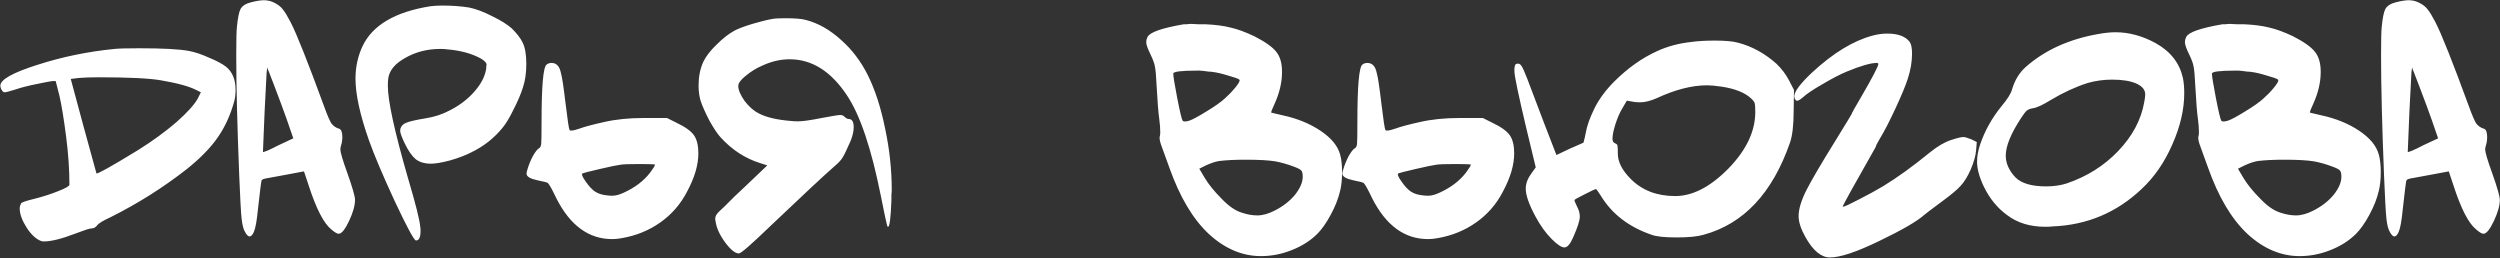 <?xml version="1.0" encoding="UTF-8"?> <svg xmlns="http://www.w3.org/2000/svg" width="2248" height="232" viewBox="0 0 2248 232" fill="none"><rect x="0" y="0" width="2248" height="232" fill="#333333" stroke="none"/><path d="M144.625 72.2C134.225 70.4 115.525 69.5 88.525 69.5C81.525 69.5 75.625 69.7 70.825 70.1L63.625 71L75.025 113.3L86.725 155.9C87.525 156.7 100.025 149.7 124.225 134.9C137.025 126.9 148.425 118.6 158.425 110C168.425 101.2 174.925 94 177.925 88.4L180.625 83L177.025 81.2C170.625 77.8 159.825 74.8 144.625 72.2ZM102.925 44C106.725 43.6 114.125 43.4 125.125 43.4C146.325 43.4 161.225 44.2 169.825 45.8C175.225 46.8 181.225 48.8 187.825 51.8C194.625 54.6 199.725 57.3 203.125 59.9C208.925 64.5 211.825 71.5 211.825 80.9C211.825 84.7 211.425 88.1 210.625 91.1C207.225 103.5 202.225 114.4 195.625 123.8C189.225 133 180.025 142.4 168.025 152C146.825 168.6 124.025 183 99.625 195.2C92.625 198.4 88.525 200.9 87.325 202.7C85.925 204.5 84.225 205.4 82.225 205.4C80.625 205.4 75.925 206.9 68.125 209.9C55.725 214.7 46.125 217.1 39.325 217.1C38.325 217.1 37.625 217 37.225 216.8C32.625 215.2 28.225 211.2 24.025 204.8C19.825 198.2 17.725 192.4 17.725 187.4C17.725 186 18.125 184.5 18.925 182.9C19.525 181.9 23.625 180.5 31.225 178.7C39.025 176.7 46.125 174.4 52.525 171.8C59.125 169.2 62.425 167.3 62.425 166.1C62.425 152.5 61.425 138 59.425 122.6C57.425 107 55.425 94.8 53.425 86L50.125 73.1C49.925 72.9 49.625 72.8 49.225 72.8C46.825 72.8 41.525 73.7 33.325 75.5C25.325 77.1 19.025 78.7 14.425 80.3C8.625 82.1 5.325 83 4.525 83C3.525 83 2.725 82.6 2.125 81.8C0.925 80.2 0.325 78.6 0.325 77C0.325 71.6 11.325 65.4 33.325 58.4C55.525 51.2 78.725 46.4 102.925 44ZM239.735 65.3L237.935 100.4C236.935 123.6 236.435 135.7 236.435 136.7C236.435 136.9 237.735 136.5 240.335 135.5C243.135 134.3 246.435 132.7 250.235 130.7L263.735 124.4L257.735 107C255.335 100.2 251.435 89.7 246.035 75.5C245.235 73.5 244.335 71.2 243.335 68.6C242.335 65.8 241.535 63.8 240.935 62.6L240.335 60.5L239.735 65.3ZM216.335 8C217.935 5.2 221.135 3.2 225.935 2C230.735 0.8 234.535 0.2 237.335 0.2C240.935 0.2 244.335 1.1 247.535 2.9C250.535 4.5 252.835 6.4 254.435 8.6C256.235 10.8 258.535 14.6 261.335 20C266.735 30.4 276.835 55.8 291.635 96.2C294.235 103.4 296.335 108.3 297.935 110.9C299.735 113.3 302.035 114.9 304.835 115.7C306.835 116.3 307.835 118.8 307.835 123.2C307.835 126 307.435 128.6 306.635 131C306.235 132.6 306.035 133.7 306.035 134.3C306.035 136.9 308.135 144 312.335 155.6C316.935 168.6 319.235 176.6 319.235 179.6C319.235 184.8 317.435 191.2 313.835 198.8C310.235 206.4 307.135 210.2 304.535 210.2C303.135 210.2 300.935 208.9 297.935 206.3C291.135 200.9 284.335 187.7 277.535 166.7L273.335 154.1L258.935 156.8C246.135 159.2 239.635 160.4 239.435 160.4C237.035 160.8 235.635 161.4 235.235 162.2C234.835 163.2 233.735 171.9 231.935 188.3C230.935 198.5 229.735 205.2 228.335 208.4C227.135 211.2 225.835 212.6 224.435 212.6C223.035 212.6 221.535 211 219.935 207.8C218.735 205.6 217.835 201.8 217.235 196.4C216.635 190.8 215.935 178.1 215.135 158.3C213.335 113.5 212.435 77.4 212.435 50C212.435 36 212.635 27.4 213.035 24.2C213.835 16 214.935 10.6 216.335 8ZM387.161 5.6C390.361 5.2 393.761 5 397.361 5C406.561 5 414.761 5.6 421.961 6.8C427.961 8 434.861 10.6 442.661 14.6C450.461 18.4 456.361 22.1 460.361 25.7C464.961 30.3 468.161 34.5 469.961 38.3C472.161 42.7 473.261 49.1 473.261 57.5C473.261 65.5 472.261 72.5 470.261 78.5C468.461 84.3 465.661 90.9 461.861 98.3C458.261 105.7 454.961 111.2 451.961 114.8C444.361 124.2 434.961 131.6 423.761 137C418.761 139.6 412.461 142 404.861 144.2C397.461 146.2 391.561 147.2 387.161 147.2C381.961 147.2 377.561 145.9 373.961 143.3C370.561 140.5 367.261 135.8 364.061 129.2C361.261 123.4 359.861 119.6 359.861 117.8C359.861 116.8 359.961 116 360.161 115.4C360.961 113 362.761 111.3 365.561 110.3C368.361 109.1 374.061 107.8 382.661 106.4C390.461 105.2 397.761 102.8 404.561 99.2C413.561 94.6 421.061 88.8 427.061 81.8C433.061 74.8 436.461 67.9 437.261 61.1C437.261 60.7 437.261 60.2 437.261 59.6C437.461 58.8 437.561 58.3 437.561 58.1C437.561 56.7 436.061 55 433.061 53C424.661 48.2 414.061 45.3 401.261 44.3C400.061 44.1 398.261 44 395.861 44C384.261 44 373.761 46.7 364.361 52.1C354.961 57.3 349.861 63.6 349.061 71C348.861 72.2 348.761 74.3 348.761 77.3C348.761 90.7 354.761 118.2 366.761 159.8C373.761 183.4 377.461 198.1 377.861 203.9C378.061 204.7 378.161 205.9 378.161 207.5C378.161 213.3 376.861 216.2 374.261 216.2H373.961C372.161 215.8 365.761 203.9 354.761 180.5C343.961 157.1 336.261 138.9 331.661 125.9C323.661 103.1 319.661 84.7 319.661 70.7C319.661 60.3 321.761 50.6 325.961 41.6C334.961 22.6 355.361 10.6 387.161 5.6ZM588.97 148.1C588.97 147.7 584.57 147.5 575.77 147.5C565.97 147.5 560.07 147.7 558.07 148.1C554.87 148.5 548.57 149.8 539.17 152C529.77 154.2 524.67 155.5 523.87 155.9C522.67 156.5 523.57 158.9 526.57 163.1C529.57 167.5 532.47 170.6 535.27 172.4C538.07 174.2 541.67 175.3 546.07 175.7C547.27 175.9 548.77 176 550.57 176C553.57 176 556.97 175.1 560.77 173.3C570.97 168.7 578.97 162.6 584.77 155C587.57 151.2 588.97 148.9 588.97 148.1ZM491.47 58.1C492.67 57.1 494.17 56.6 495.97 56.6C500.37 56.6 503.17 59.6 504.37 65.6C505.37 68.8 506.77 78 508.57 93.2C510.37 108.2 511.57 116.1 512.17 116.9C512.77 117.9 515.67 117.5 520.87 115.7C525.87 113.9 533.37 111.9 543.37 109.7C553.77 107.3 565.67 106.1 579.07 106.1H599.77L608.17 110.3C616.17 114.1 621.47 117.9 624.07 121.7C626.67 125.5 627.97 130.9 627.97 137.9C627.97 148.3 624.57 159.8 617.77 172.4C611.97 183.6 603.97 192.8 593.77 200C583.57 207.2 572.07 211.9 559.27 214.1C556.27 214.7 553.37 215 550.57 215C529.37 215 512.57 202.7 500.17 178.1C496.57 170.5 494.07 166 492.67 164.6C491.87 164 488.87 163.2 483.67 162.2C476.87 160.8 473.47 158.8 473.47 156.2C473.47 155.2 473.77 153.8 474.37 152C475.57 148 477.17 144.1 479.17 140.3C481.37 136.5 483.17 134.2 484.57 133.4C485.77 132.8 486.47 131.4 486.67 129.2C486.87 127 486.97 120.5 486.97 109.7C486.97 77.5 488.47 60.3 491.47 58.1ZM694.757 17C696.757 16.6 700.657 16.4 706.457 16.4C714.857 16.4 720.857 16.9 724.457 17.9C735.457 20.7 745.957 26.6 755.957 35.6C765.957 44.4 774.057 55 780.257 67.4C786.857 80.6 792.057 96.6 795.857 115.4C799.857 134 801.857 152.6 801.857 171.2C801.857 172.2 801.757 173.7 801.557 175.7C801.557 177.7 801.557 179.2 801.557 180.2C800.957 196 799.957 203.9 798.557 203.9C798.157 203.9 797.857 203.5 797.657 202.7C797.057 200.7 795.157 191.7 791.957 175.7C783.557 133.7 773.557 103.9 761.957 86.3C747.557 64.3 730.257 53.3 710.057 53.3C701.857 53.3 693.657 55.2 685.457 59C680.257 61.2 675.357 64.2 670.757 68C666.157 71.6 663.857 74.7 663.857 77.3C663.857 80.9 665.757 85.4 669.557 90.8C673.557 96 677.757 99.7 682.157 101.9C688.957 105.5 698.757 107.8 711.557 108.8C712.957 109 715.057 109.1 717.857 109.1C721.857 109.1 728.857 108.1 738.857 106.1C748.457 104.3 753.957 103.4 755.357 103.4C756.957 103.4 758.157 103.8 758.957 104.6C760.557 106.2 761.957 107 763.157 107C766.157 107 767.657 109.5 767.657 114.5C767.657 117.9 766.757 121.9 764.957 126.5C761.757 133.9 759.357 138.9 757.757 141.5C756.357 143.9 753.857 146.6 750.257 149.6C740.657 158 721.357 176 692.357 203.6C675.557 219.8 666.257 227.9 664.457 227.9C661.057 227.9 656.857 224.5 651.857 217.7C647.057 211.1 644.257 204.9 643.457 199.1C643.457 198.7 643.357 198.2 643.157 197.6C643.157 197 643.157 196.6 643.157 196.4C643.157 194.4 644.457 192.2 647.057 189.8C647.657 189.2 649.157 187.8 651.557 185.6C653.957 183.2 656.957 180.2 660.557 176.6C664.357 173 667.757 169.8 670.757 167L689.957 148.7L683.357 146.6C669.957 142.4 658.157 134.7 647.957 123.5C645.157 120.5 641.757 115.4 637.757 108.2C633.957 100.8 631.357 94.9 629.957 90.5C628.757 86.5 628.157 82 628.157 77C628.157 69 629.557 61.9 632.357 55.7C634.757 50.7 638.757 45.5 644.357 40.1C649.957 34.5 655.357 30.3 660.557 27.5C663.957 25.7 669.257 23.7 676.457 21.5C683.857 19.3 689.957 17.8 694.757 17ZM1146.8 145.1C1140.8 144.1 1131.9 143.6 1120.1 143.6C1110.5 143.6 1102.5 144 1096.1 144.8C1092.7 145.4 1088.8 146.7 1084.4 148.7L1078.4 151.7L1083.2 159.8C1086.8 165.8 1091.8 172 1098.2 178.4C1104.6 185.2 1110.8 189.5 1116.8 191.3C1121.6 192.9 1126.2 193.7 1130.6 193.7C1135.4 193.7 1140.7 192.2 1146.5 189.2C1153.9 185.4 1159.9 180.7 1164.5 175.1C1169.1 169.3 1171.4 163.9 1171.4 158.9C1171.4 156.1 1171 154.3 1170.2 153.5C1169.6 152.5 1167.4 151.3 1163.6 149.9C1157.8 147.7 1152.2 146.1 1146.8 145.1ZM1090.4 64.7C1089.4 64.5 1088.2 64.4 1086.8 64.4C1085.4 64.2 1083.9 64 1082.3 63.8C1080.7 63.6 1079.6 63.5 1079 63.5H1076C1062 63.5 1055 64.4 1055 66.2C1055 68.6 1056.2 76 1058.6 88.4C1061 100.6 1062.6 107.3 1063.4 108.5C1064.2 109.5 1066.2 109.5 1069.4 108.5C1072.4 107.5 1077.6 104.7 1085 100.1C1092.6 95.5 1098.1 91.6 1101.5 88.4C1104.9 85.4 1107.9 82.3 1110.5 79.1C1113.3 75.7 1114.7 73.4 1114.7 72.2L1114.4 71.6C1113.6 70.8 1110.3 69.6 1104.5 68C1098.7 66.2 1094 65.1 1090.4 64.7ZM1064.6 21.8H1067C1068.6 21.6 1070.1 21.5 1071.5 21.5C1072.5 21.5 1074.4 21.6 1077.2 21.8C1080 21.8 1082.1 21.8 1083.5 21.8C1092.7 22.2 1100.4 23.2 1106.6 24.8C1112.8 26.2 1119.9 28.8 1127.9 32.6C1137.7 37.6 1144.3 42.3 1147.7 46.7C1151.1 50.9 1152.8 56.9 1152.8 64.7C1152.8 74.1 1150.5 83.8 1145.9 93.8C1143.7 98.4 1142.8 100.9 1143.2 101.3L1153.4 103.7C1166.4 106.5 1177.7 111.1 1187.3 117.5C1196.9 123.9 1202.8 131 1205 138.8C1206.2 143 1206.8 148.3 1206.8 154.7C1206.8 161.3 1206.2 167 1205 171.8C1203.4 178.6 1200.6 185.7 1196.6 193.1C1192.6 200.5 1188.6 206.2 1184.6 210.2C1178.4 216.4 1170.7 221.3 1161.5 224.9C1152.5 228.5 1143.3 230.3 1133.9 230.3C1117.1 230.3 1101.5 223.7 1087.1 210.5C1072.7 197.1 1060.8 177.1 1051.4 150.5C1047 138.3 1044.5 131.4 1043.9 129.8C1042.7 126.2 1042.4 123.6 1043 122C1043.2 121.6 1043.3 120.5 1043.3 118.7C1043.3 115.3 1043 111.4 1042.4 107C1041.6 101.6 1040.8 91.5 1040 76.7C1039.6 68.1 1039.1 62.5 1038.5 59.9C1038.1 57.3 1036.9 53.9 1034.9 49.7C1032.1 44.1 1030.7 40.2 1030.7 38C1030.7 36.4 1031.1 34.8 1031.9 33.2C1033.9 29 1044.8 25.2 1064.6 21.8ZM1322.56 148.1C1322.56 147.7 1318.16 147.5 1309.36 147.5C1299.56 147.5 1293.66 147.7 1291.66 148.1C1288.46 148.5 1282.16 149.8 1272.76 152C1263.36 154.2 1258.26 155.5 1257.46 155.9C1256.26 156.5 1257.16 158.9 1260.16 163.1C1263.16 167.5 1266.06 170.6 1268.86 172.4C1271.66 174.2 1275.26 175.3 1279.66 175.7C1280.86 175.9 1282.36 176 1284.16 176C1287.16 176 1290.56 175.1 1294.36 173.3C1304.56 168.7 1312.56 162.6 1318.36 155C1321.16 151.2 1322.56 148.9 1322.56 148.1ZM1225.06 58.1C1226.26 57.1 1227.76 56.6 1229.56 56.6C1233.96 56.6 1236.76 59.6 1237.96 65.6C1238.96 68.8 1240.36 78 1242.16 93.2C1243.96 108.2 1245.16 116.1 1245.76 116.9C1246.36 117.9 1249.26 117.5 1254.46 115.7C1259.46 113.9 1266.96 111.9 1276.96 109.7C1287.36 107.3 1299.26 106.1 1312.66 106.1H1333.36L1341.76 110.3C1349.76 114.1 1355.06 117.9 1357.66 121.7C1360.26 125.5 1361.56 130.9 1361.56 137.9C1361.56 148.3 1358.16 159.8 1351.36 172.4C1345.56 183.6 1337.56 192.8 1327.36 200C1317.16 207.2 1305.66 211.9 1292.86 214.1C1289.86 214.7 1286.96 215 1284.16 215C1262.96 215 1246.16 202.7 1233.76 178.1C1230.16 170.5 1227.66 166 1226.26 164.6C1225.46 164 1222.46 163.2 1217.26 162.2C1210.46 160.8 1207.06 158.8 1207.06 156.2C1207.06 155.2 1207.36 153.8 1207.96 152C1209.16 148 1210.76 144.1 1212.76 140.3C1214.96 136.5 1216.76 134.2 1218.16 133.4C1219.36 132.8 1220.06 131.4 1220.26 129.2C1220.46 127 1220.56 120.5 1220.56 109.7C1220.56 77.5 1222.06 60.3 1225.06 58.1ZM1548.05 77.9C1542.45 77.1 1538.15 76.7 1535.15 76.7C1521.55 76.7 1506.55 80.5 1490.15 88.1C1484.35 90.7 1479.25 92 1474.85 92C1471.85 92 1469.55 91.8 1467.95 91.4L1462.85 90.5L1458.65 97.7C1456.45 101.3 1454.45 105.9 1452.65 111.5C1450.85 117.1 1449.95 121.5 1449.95 124.7C1449.95 126.9 1450.75 128.3 1452.35 128.9C1453.55 129.3 1454.25 130 1454.45 131C1454.65 132 1454.75 134.4 1454.75 138.2C1454.75 145.6 1458.65 153.2 1466.45 161C1476.65 171.2 1489.95 176.3 1506.35 176.3C1521.95 176.3 1537.85 168.1 1554.05 151.7C1570.25 135.1 1578.35 118.1 1578.35 100.7C1578.35 96.5 1578.15 93.8 1577.75 92.6C1577.35 91.4 1576.15 89.9 1574.15 88.1C1568.55 83.1 1559.85 79.7 1548.05 77.9ZM1521.05 37.7C1526.85 36.9 1533.75 36.5 1541.75 36.5C1551.15 36.5 1558.05 37.1 1562.45 38.3C1575.05 41.5 1586.65 47.8 1597.25 57.2C1602.05 61.8 1605.85 66.8 1608.65 72.2L1613.15 80.9L1612.85 99.8C1612.85 112.4 1611.75 121.9 1609.55 128.3C1593.75 173.7 1567.85 201.3 1531.85 211.1C1526.45 212.7 1518.35 213.5 1507.55 213.5C1496.75 213.5 1489.25 212.7 1485.05 211.1C1464.65 204.1 1449.45 192.4 1439.45 176C1436.85 172 1435.45 170 1435.25 170C1434.45 170 1430.95 171.6 1424.75 174.8C1418.75 177.8 1415.75 179.5 1415.75 179.9C1415.75 180.7 1416.65 182.9 1418.45 186.5C1419.85 189.1 1420.55 191.9 1420.55 194.9C1420.55 198.3 1418.55 204.5 1414.55 213.5C1411.95 219.5 1409.35 222.5 1406.75 222.5C1404.15 222.5 1400.35 220 1395.35 215C1389.95 209.6 1385.05 202.8 1380.65 194.6C1374.85 183.8 1371.95 175.5 1371.95 169.7C1371.95 165.1 1373.65 160.5 1377.05 155.9L1380.95 150.5L1372.55 115.7C1365.35 85.3 1361.75 68.1 1361.75 64.1V61.7C1361.95 59.7 1362.25 58.5 1362.65 58.1C1363.05 57.5 1363.85 57.2 1365.05 57.2C1366.25 57.2 1367.35 58 1368.35 59.6C1369.35 61.2 1370.95 64.8 1373.15 70.4C1380.75 90.6 1385.95 104.3 1388.75 111.5L1399.55 139.4L1411.55 133.7C1419.55 130.1 1423.65 128.3 1423.85 128.3C1424.65 125.5 1425.35 122.5 1425.95 119.3C1426.95 113.3 1429.55 106 1433.75 97.4C1437.95 89 1443.85 81 1451.45 73.4C1463.65 61.2 1476.65 52 1490.45 45.8C1499.65 41.6 1509.85 38.9 1521.05 37.7ZM1683.91 32C1688.31 30.8 1692.71 30.2 1697.11 30.2C1706.71 30.2 1713.41 32.7 1717.21 37.7C1718.61 39.7 1719.31 43.2 1719.31 48.2C1719.31 55.6 1718.01 63.2 1715.41 71C1713.41 77.2 1709.71 86.1 1704.31 97.7C1698.91 109.3 1694.31 118.2 1690.51 124.4C1687.91 128.8 1686.61 131.4 1686.61 132.2C1666.81 167 1656.91 184.9 1656.91 185.9H1657.21C1658.41 185.9 1663.21 183.7 1671.61 179.3C1680.21 174.9 1687.51 170.9 1693.51 167.3C1706.31 159.5 1720.41 149.3 1735.81 136.7C1742.61 131.3 1748.81 127.7 1754.41 125.9C1759.81 124.1 1763.51 123.2 1765.51 123.2C1766.71 123.2 1769.11 123.9 1772.71 125.3L1777.51 127.7L1776.91 135.2C1776.51 140 1774.91 145.7 1772.11 152.3C1769.31 158.7 1766.21 163.7 1762.81 167.3C1760.01 170.5 1754.11 175.4 1745.11 182C1735.91 188.8 1730.91 192.6 1730.11 193.4C1723.51 199.2 1710.01 207 1689.61 216.8C1669.41 226.6 1654.71 231.5 1645.51 231.5C1637.71 231.5 1630.41 225.5 1623.61 213.5C1619.41 206.1 1617.31 199.7 1617.31 194.3C1617.31 188.1 1619.61 180.4 1624.21 171.2C1629.01 161.8 1637.81 146.8 1650.61 126.2C1660.21 110.6 1665.01 102.7 1665.01 102.5C1665.01 101.9 1667.91 96.7 1673.71 86.9C1683.91 69.3 1689.01 59.5 1689.01 57.5L1688.71 56.9C1688.31 56.7 1687.91 56.6 1687.51 56.6C1682.11 56.6 1673.11 59.2 1660.51 64.4C1654.31 67 1647.01 70.8 1638.61 75.8C1630.21 80.6 1624.41 84.5 1621.21 87.5C1618.01 90.3 1615.91 91.2 1614.91 90.2C1613.91 89.2 1613.41 88 1613.41 86.6C1613.41 82.4 1618.71 75.3 1629.31 65.3C1648.31 47.7 1666.51 36.6 1683.91 32ZM1921.17 75.2C1915.77 72.8 1908.47 71.6 1899.27 71.6C1891.67 71.6 1884.37 72.6 1877.37 74.6C1866.57 78 1855.47 83.1 1844.07 89.9C1836.67 94.5 1831.17 97 1827.57 97.4C1825.37 97.8 1823.67 98.5 1822.47 99.5C1821.27 100.5 1819.57 102.7 1817.37 106.1C1808.17 120.1 1803.57 131.4 1803.57 140C1803.57 146.8 1806.47 153.3 1812.27 159.5C1817.67 164.9 1826.87 167.6 1839.87 167.6C1846.67 167.6 1852.87 166.7 1858.47 164.9C1876.67 158.7 1892.07 149 1904.67 135.8C1917.47 122.4 1925.27 107.8 1928.07 92C1928.67 89 1928.97 86.6 1928.97 84.8C1928.97 80.8 1926.37 77.6 1921.17 75.2ZM1887.27 30.5C1892.87 29.5 1897.87 29 1902.27 29C1914.47 29 1926.57 32.3 1938.57 38.9C1951.77 46.3 1959.87 56.7 1962.87 70.1C1963.67 73.9 1964.07 78.5 1964.07 83.9C1964.07 98.5 1960.47 113.9 1953.27 130.1C1946.27 146.1 1937.07 159.4 1925.67 170C1903.27 191.2 1876.57 202.4 1845.57 203.6C1844.77 203.6 1843.57 203.7 1841.97 203.9C1840.57 203.9 1839.57 203.9 1838.97 203.9C1825.37 203.9 1813.97 200.4 1804.77 193.4C1795.97 187 1788.97 178.4 1783.77 167.6C1779.77 159.2 1777.77 151.8 1777.77 145.4C1777.77 140.4 1778.77 135 1780.77 129.2C1784.97 117.2 1791.27 106 1799.67 95.6C1805.07 89.2 1808.27 84.1 1809.27 80.3C1811.67 72.1 1815.77 65.4 1821.57 60.2C1838.77 45 1860.67 35.1 1887.27 30.5ZM2080.78 145.1C2074.78 144.1 2065.88 143.6 2054.08 143.6C2044.48 143.6 2036.48 144 2030.08 144.8C2026.68 145.4 2022.78 146.7 2018.38 148.7L2012.38 151.7L2017.18 159.8C2020.78 165.8 2025.78 172 2032.18 178.4C2038.58 185.2 2044.78 189.5 2050.78 191.3C2055.58 192.9 2060.18 193.7 2064.58 193.7C2069.38 193.7 2074.68 192.2 2080.48 189.2C2087.88 185.4 2093.88 180.7 2098.48 175.1C2103.08 169.3 2105.38 163.9 2105.38 158.9C2105.38 156.1 2104.98 154.3 2104.18 153.5C2103.58 152.5 2101.38 151.3 2097.58 149.9C2091.78 147.7 2086.18 146.1 2080.78 145.1ZM2024.38 64.7C2023.38 64.5 2022.18 64.4 2020.78 64.4C2019.38 64.2 2017.88 64 2016.28 63.8C2014.68 63.6 2013.58 63.5 2012.98 63.5H2009.98C1995.98 63.5 1988.98 64.4 1988.98 66.2C1988.98 68.6 1990.18 76 1992.58 88.4C1994.98 100.6 1996.58 107.3 1997.38 108.5C1998.18 109.5 2000.18 109.5 2003.38 108.5C2006.38 107.5 2011.58 104.7 2018.98 100.1C2026.58 95.5 2032.08 91.6 2035.48 88.4C2038.88 85.4 2041.88 82.3 2044.48 79.1C2047.28 75.7 2048.68 73.4 2048.68 72.2L2048.38 71.6C2047.58 70.8 2044.28 69.6 2038.48 68C2032.68 66.2 2027.98 65.1 2024.38 64.7ZM1998.58 21.8H2000.98C2002.58 21.6 2004.08 21.5 2005.48 21.5C2006.48 21.5 2008.38 21.6 2011.18 21.8C2013.98 21.8 2016.08 21.8 2017.48 21.8C2026.68 22.2 2034.38 23.2 2040.58 24.8C2046.78 26.2 2053.88 28.8 2061.88 32.6C2071.68 37.6 2078.28 42.3 2081.68 46.7C2085.08 50.9 2086.78 56.9 2086.78 64.7C2086.78 74.1 2084.48 83.8 2079.88 93.8C2077.68 98.4 2076.78 100.9 2077.18 101.3L2087.38 103.7C2100.38 106.5 2111.68 111.1 2121.28 117.5C2130.88 123.9 2136.78 131 2138.98 138.8C2140.18 143 2140.78 148.3 2140.78 154.7C2140.78 161.3 2140.18 167 2138.98 171.8C2137.38 178.6 2134.58 185.7 2130.58 193.1C2126.58 200.5 2122.58 206.2 2118.58 210.2C2112.38 216.4 2104.68 221.3 2095.48 224.9C2086.48 228.5 2077.28 230.3 2067.88 230.3C2051.08 230.3 2035.48 223.7 2021.08 210.5C2006.68 197.1 1994.78 177.1 1985.38 150.5C1980.98 138.3 1978.48 131.4 1977.88 129.8C1976.68 126.2 1976.38 123.6 1976.98 122C1977.18 121.6 1977.28 120.5 1977.28 118.7C1977.28 115.3 1976.98 111.4 1976.38 107C1975.58 101.6 1974.78 91.5 1973.98 76.7C1973.58 68.1 1973.08 62.5 1972.48 59.9C1972.08 57.3 1970.88 53.9 1968.88 49.7C1966.08 44.1 1964.68 40.2 1964.68 38C1964.68 36.4 1965.08 34.8 1965.88 33.2C1967.88 29 1978.78 25.2 1998.58 21.8ZM2168.35 65.3L2166.55 100.4C2165.55 123.6 2165.05 135.7 2165.05 136.7C2165.05 136.9 2166.35 136.5 2168.95 135.5C2171.75 134.3 2175.05 132.7 2178.85 130.7L2192.35 124.4L2186.35 107C2183.95 100.2 2180.05 89.7 2174.65 75.5C2173.85 73.5 2172.95 71.2 2171.95 68.6C2170.95 65.8 2170.15 63.8 2169.55 62.6L2168.95 60.5L2168.35 65.3ZM2144.95 8C2146.55 5.2 2149.75 3.2 2154.55 2C2159.35 0.8 2163.15 0.2 2165.95 0.2C2169.55 0.2 2172.95 1.1 2176.15 2.9C2179.15 4.5 2181.45 6.4 2183.05 8.6C2184.85 10.8 2187.15 14.6 2189.95 20C2195.35 30.4 2205.45 55.8 2220.25 96.2C2222.85 103.4 2224.95 108.3 2226.55 110.9C2228.35 113.3 2230.65 114.9 2233.45 115.7C2235.45 116.3 2236.45 118.8 2236.45 123.2C2236.45 126 2236.05 128.6 2235.25 131C2234.85 132.6 2234.65 133.7 2234.65 134.3C2234.65 136.9 2236.75 144 2240.95 155.6C2245.55 168.6 2247.85 176.6 2247.85 179.6C2247.85 184.8 2246.05 191.2 2242.45 198.8C2238.85 206.4 2235.75 210.2 2233.15 210.2C2231.75 210.2 2229.55 208.9 2226.55 206.3C2219.75 200.9 2212.95 187.7 2206.15 166.7L2201.95 154.1L2187.55 156.8C2174.75 159.2 2168.25 160.4 2168.05 160.4C2165.65 160.8 2164.25 161.4 2163.85 162.2C2163.45 163.2 2162.35 171.9 2160.55 188.3C2159.55 198.5 2158.35 205.2 2156.95 208.4C2155.75 211.2 2154.45 212.6 2153.05 212.6C2151.65 212.6 2150.15 211 2148.55 207.8C2147.35 205.6 2146.45 201.8 2145.85 196.4C2145.25 190.8 2144.55 178.1 2143.75 158.3C2141.95 113.5 2141.05 77.4 2141.05 50C2141.05 36 2141.25 27.4 2141.65 24.2C2142.45 16 2143.55 10.6 2144.95 8Z" fill="white"></path></svg> 
